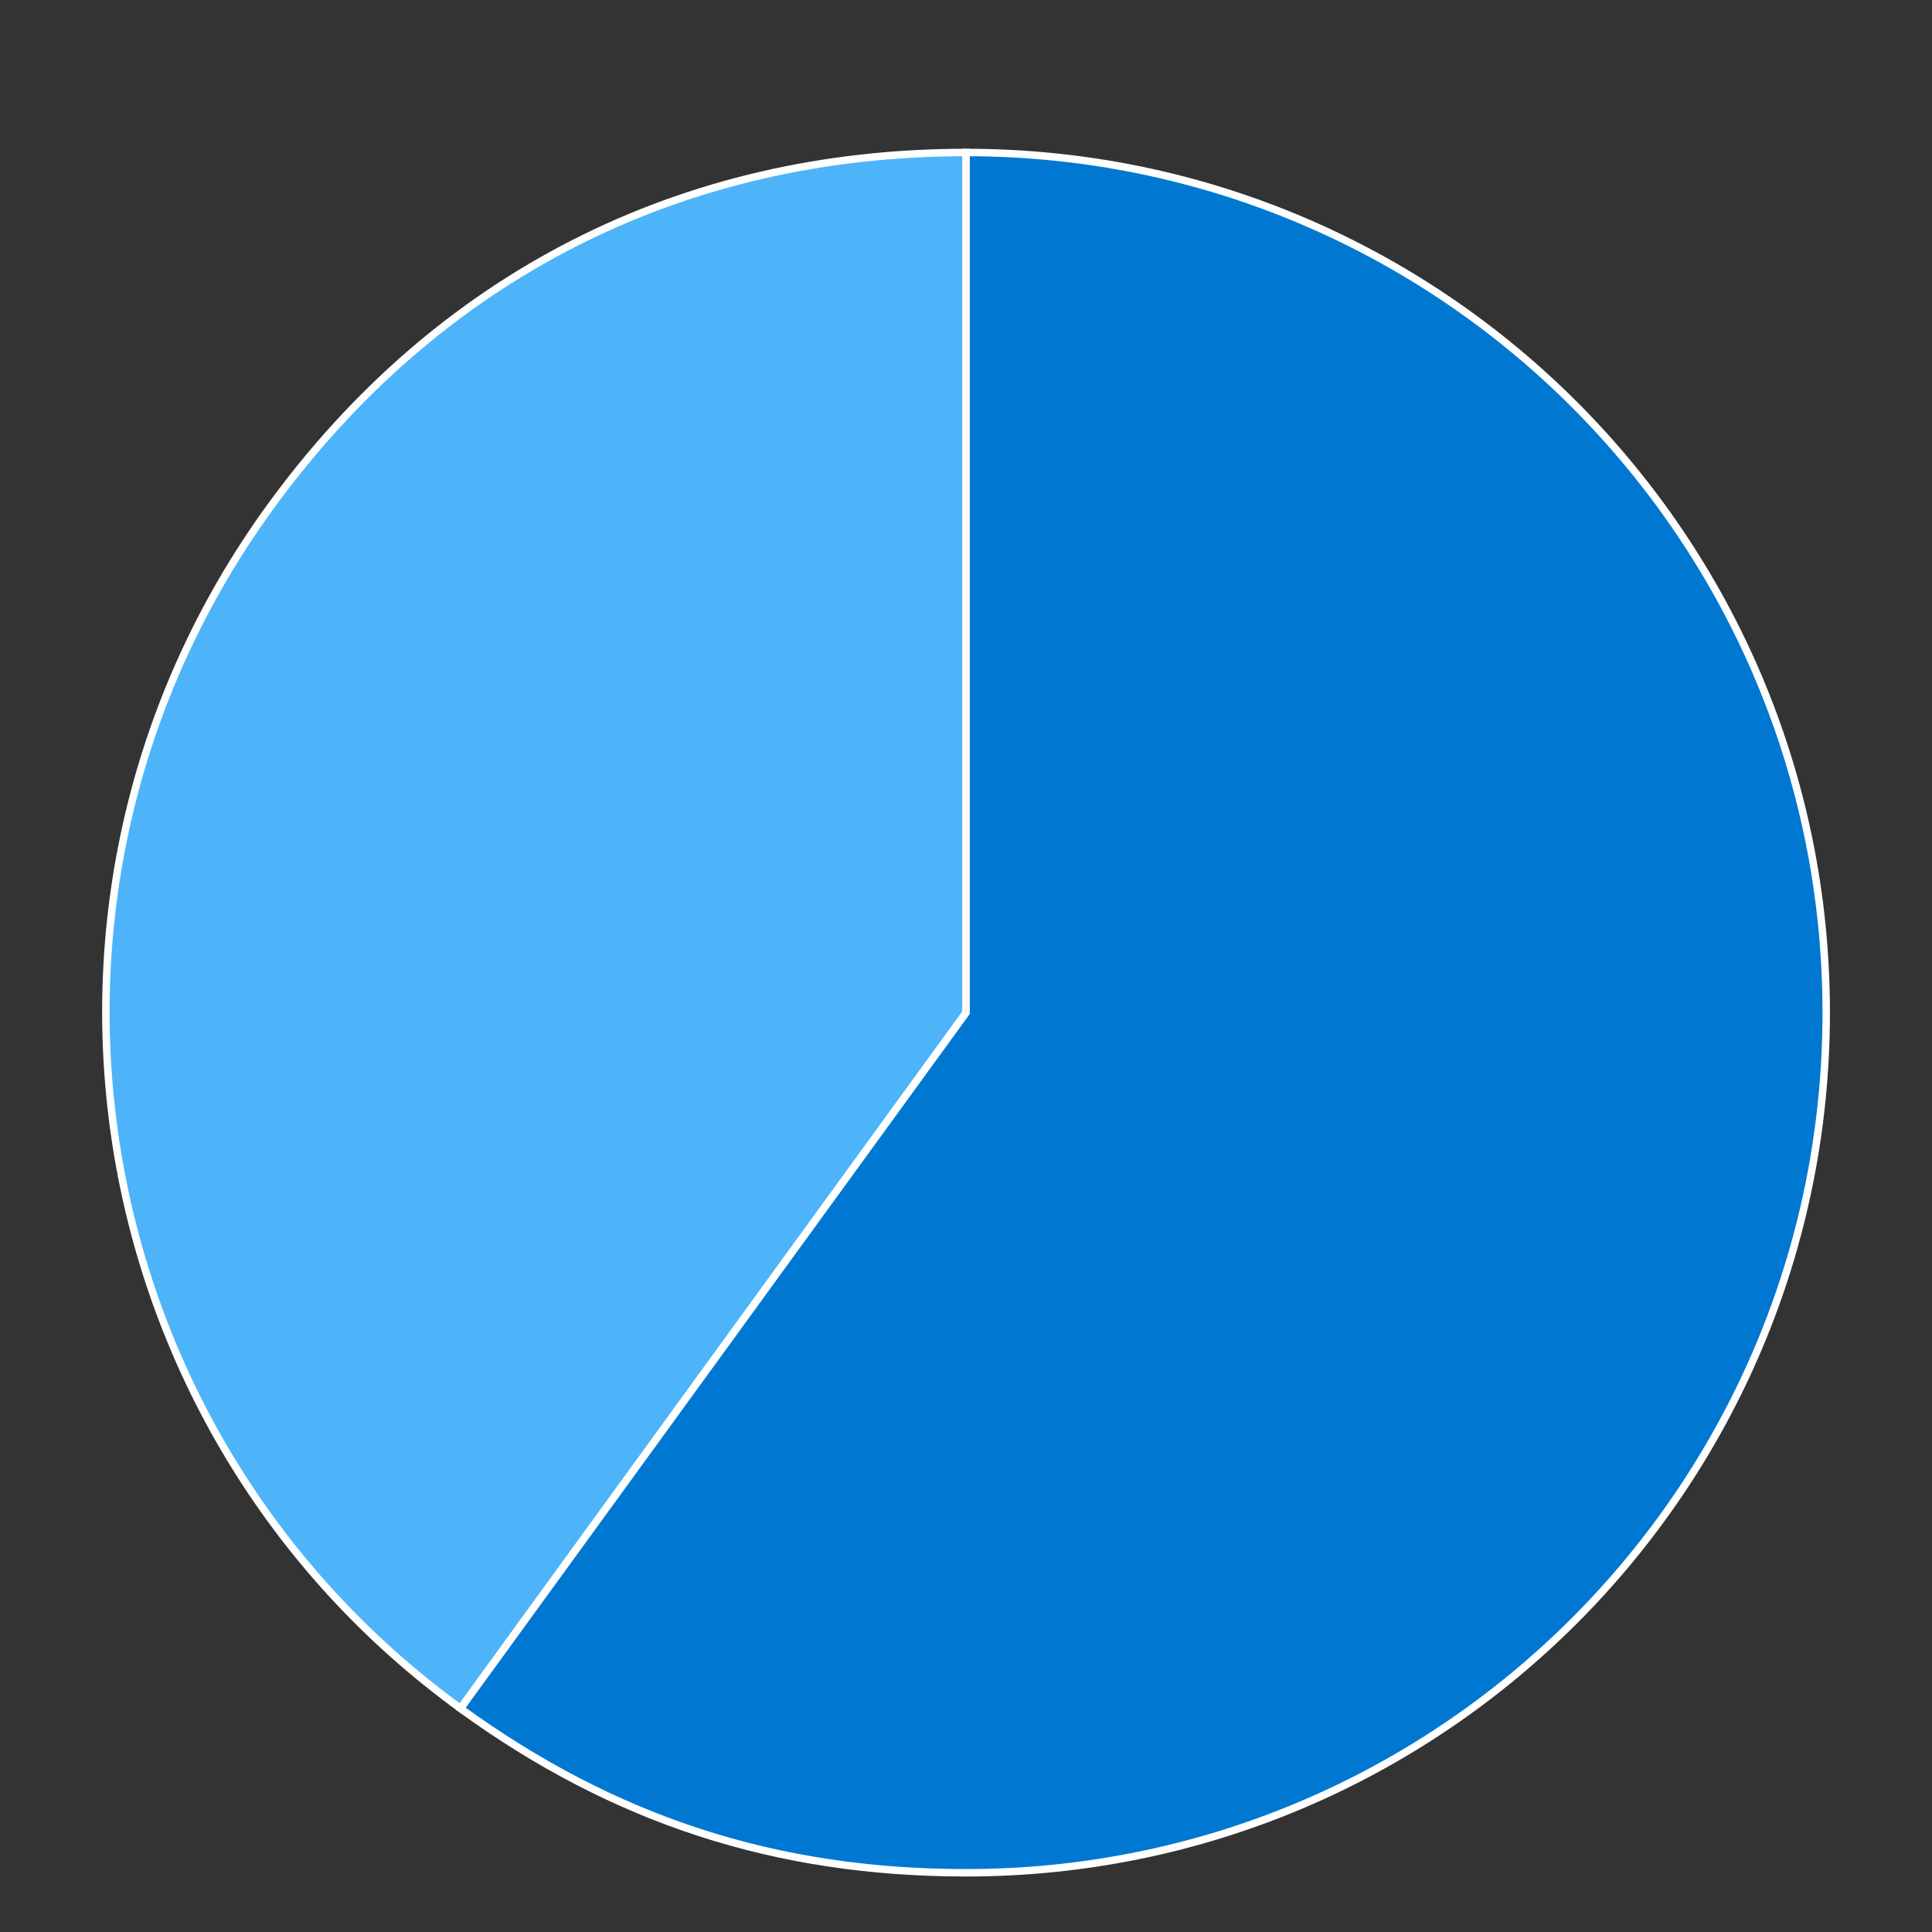 <?xml version="1.0" encoding="UTF-8"?><svg id="Layer_1" xmlns="http://www.w3.org/2000/svg" viewBox="0 0 259.36 259.36"><rect x="0" y="0" width="259.36" height="259.36" fill="#333333" stroke="none"/><defs><style>.cls-1{fill:#4db4fa;}.cls-1,.cls-2{fill-rule:evenodd;stroke:#fff;stroke-miterlimit:10;}.cls-2{fill:#0078d2;}</style></defs><path class="cls-1" d="M129.69,135.94l-67.87,93.41C10.23,191.87-1.21,119.66,36.27,68.07c22.49-30.95,55.15-47.6,93.41-47.6v115.47Z"/><path class="cls-2" d="M129.69,135.94V20.47c63.77,0,115.47,51.7,115.47,115.47s-51.7,115.47-115.47,115.47c-25.51,0-47.23-7.06-67.87-22.05l67.87-93.41Z"/></svg>